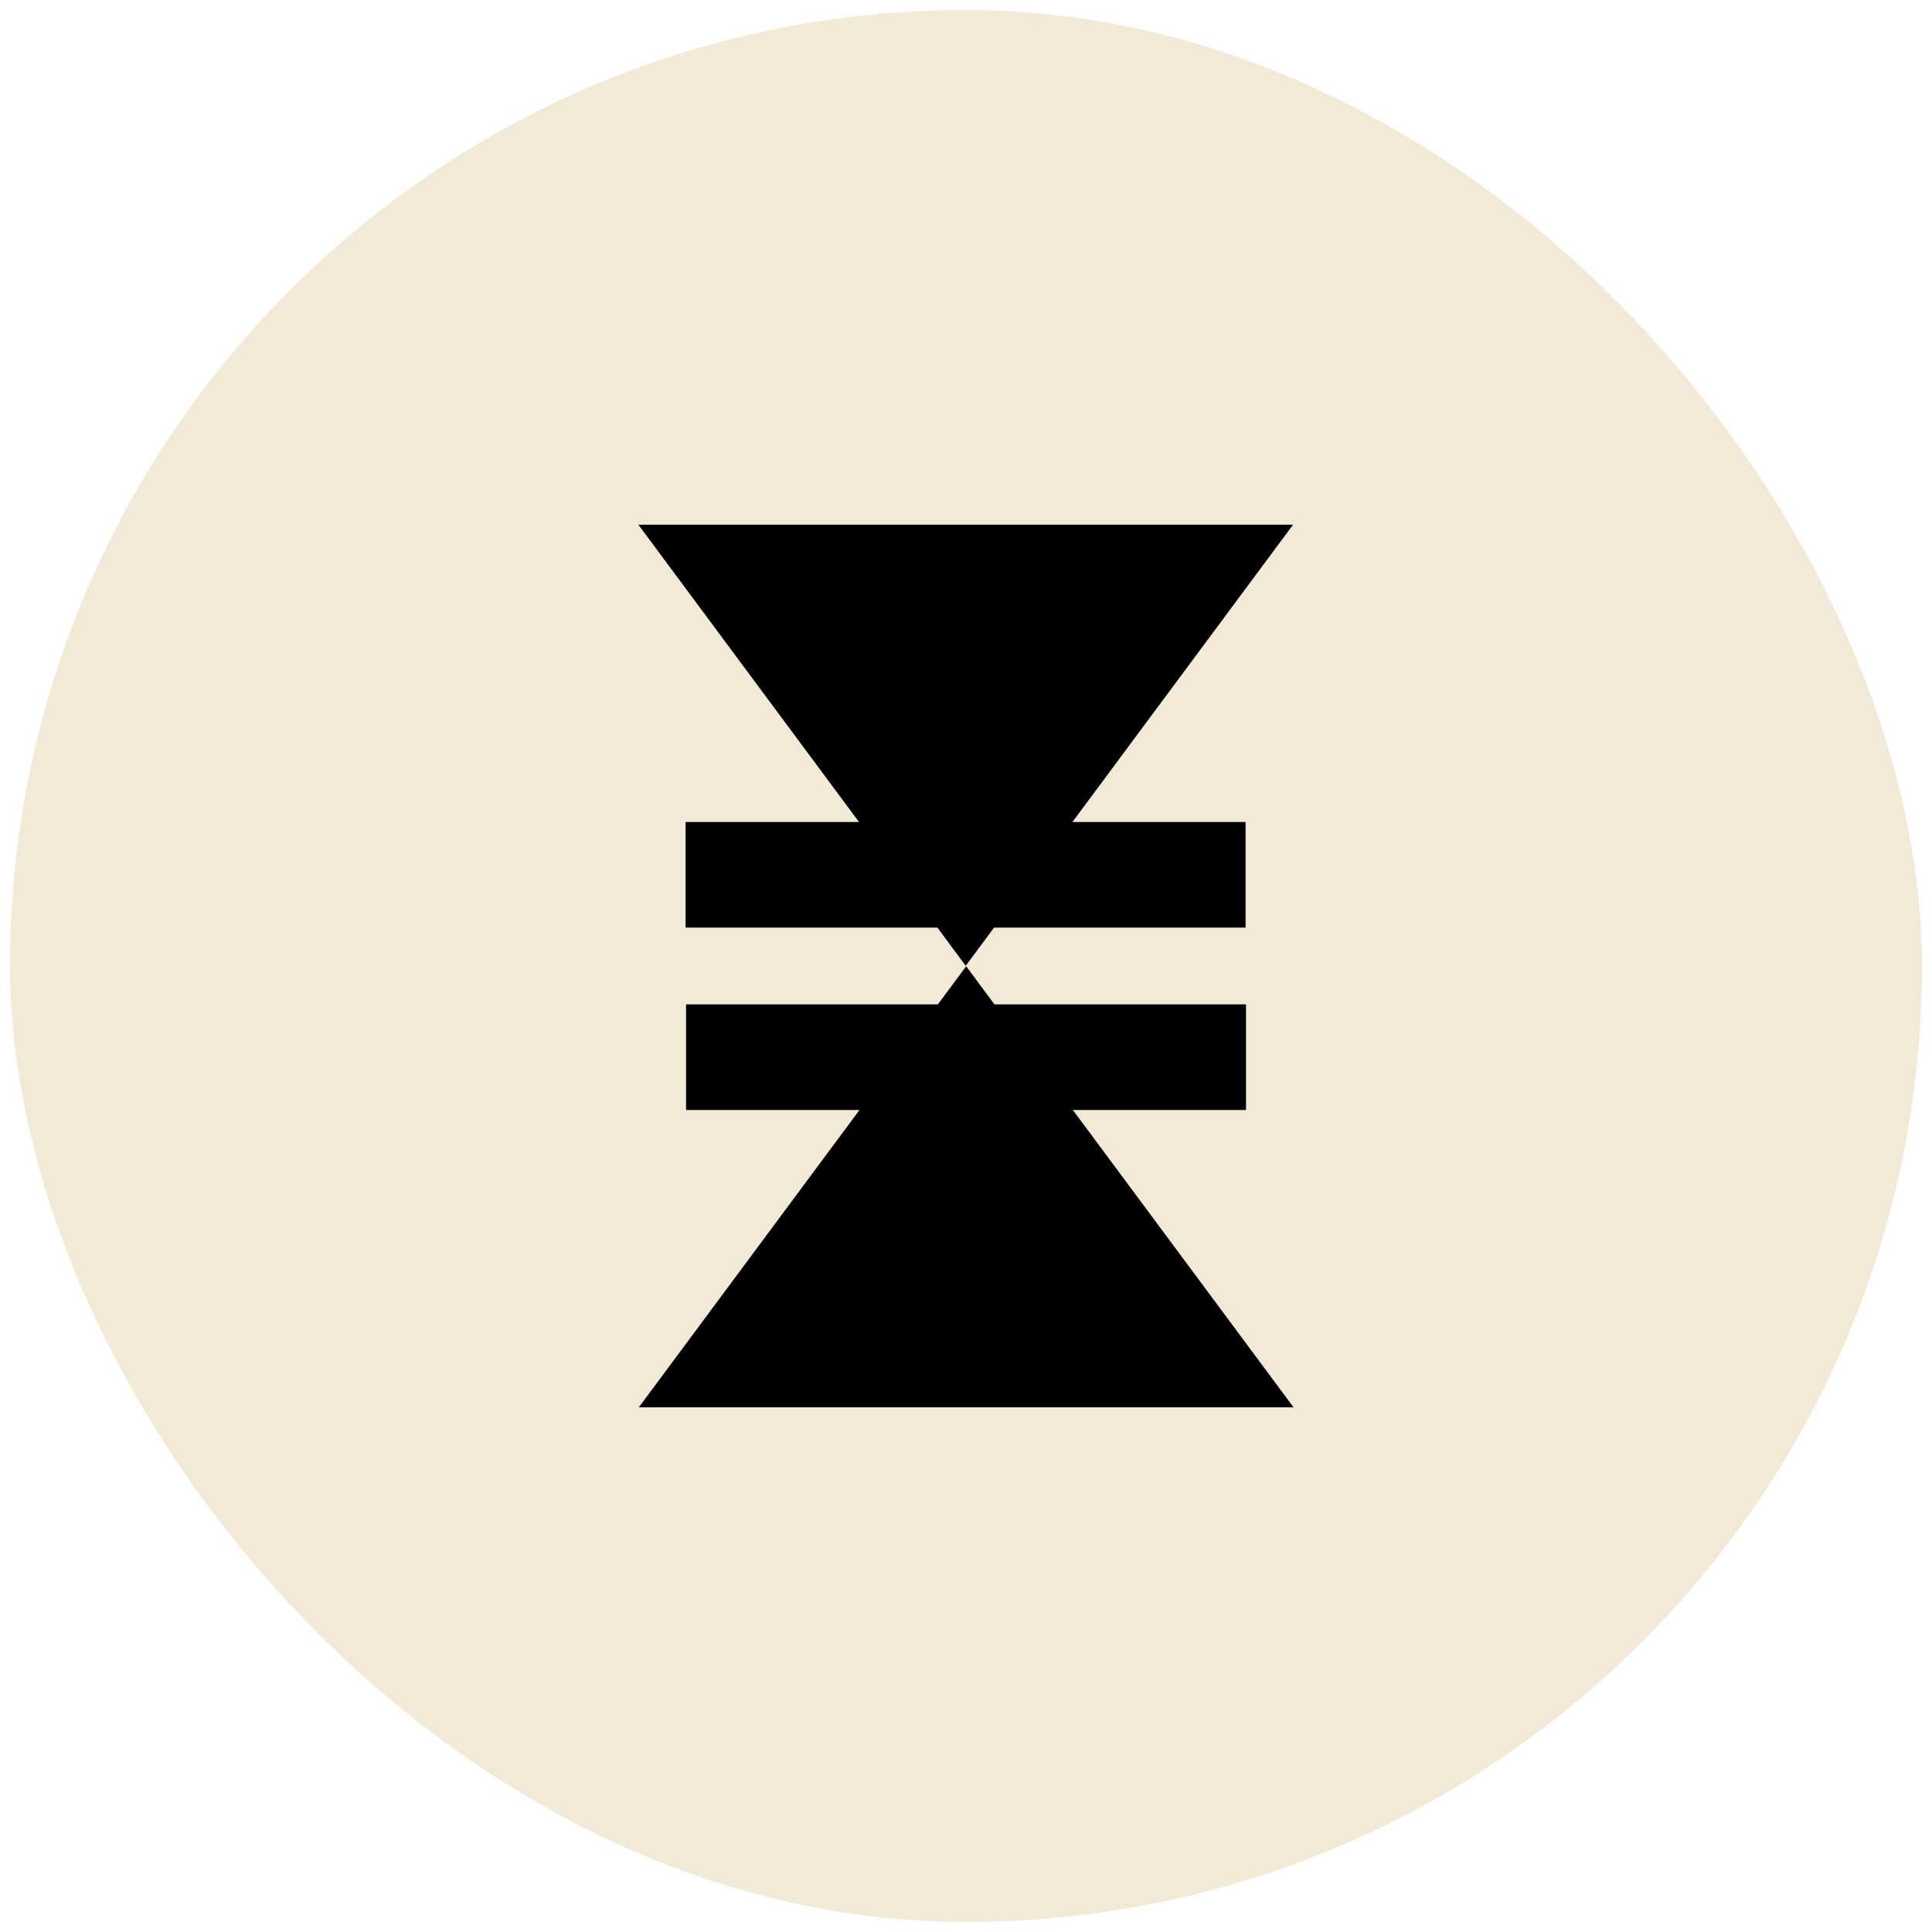 <svg width="96" height="96" viewBox="0 0 96 96" fill="none" xmlns="http://www.w3.org/2000/svg">
<rect x="0.5" y="0.5" width="95" height="95" rx="47.5" fill="#F2E9D6"/>
<g clip-path="url(#clip0_3737_10588)">
<path d="M31.719 26.07H64.253L47.986 47.989L31.719 26.07Z" fill="black"/>
<path d="M61.891 40.845H34.066V46.092H61.891V40.845Z" fill="black"/>
<path d="M31.742 69.93H64.276L48.009 48.013L31.742 69.93Z" fill="black"/>
<path d="M61.914 49.907H34.09V55.155H61.914V49.907Z" fill="black"/>
</g>
<defs>
<clipPath id="clip0_3737_10588">
<rect width="32.557" height="43.86" fill="white" transform="translate(31.721 26.07)"/>
</clipPath>
</defs>
</svg>
